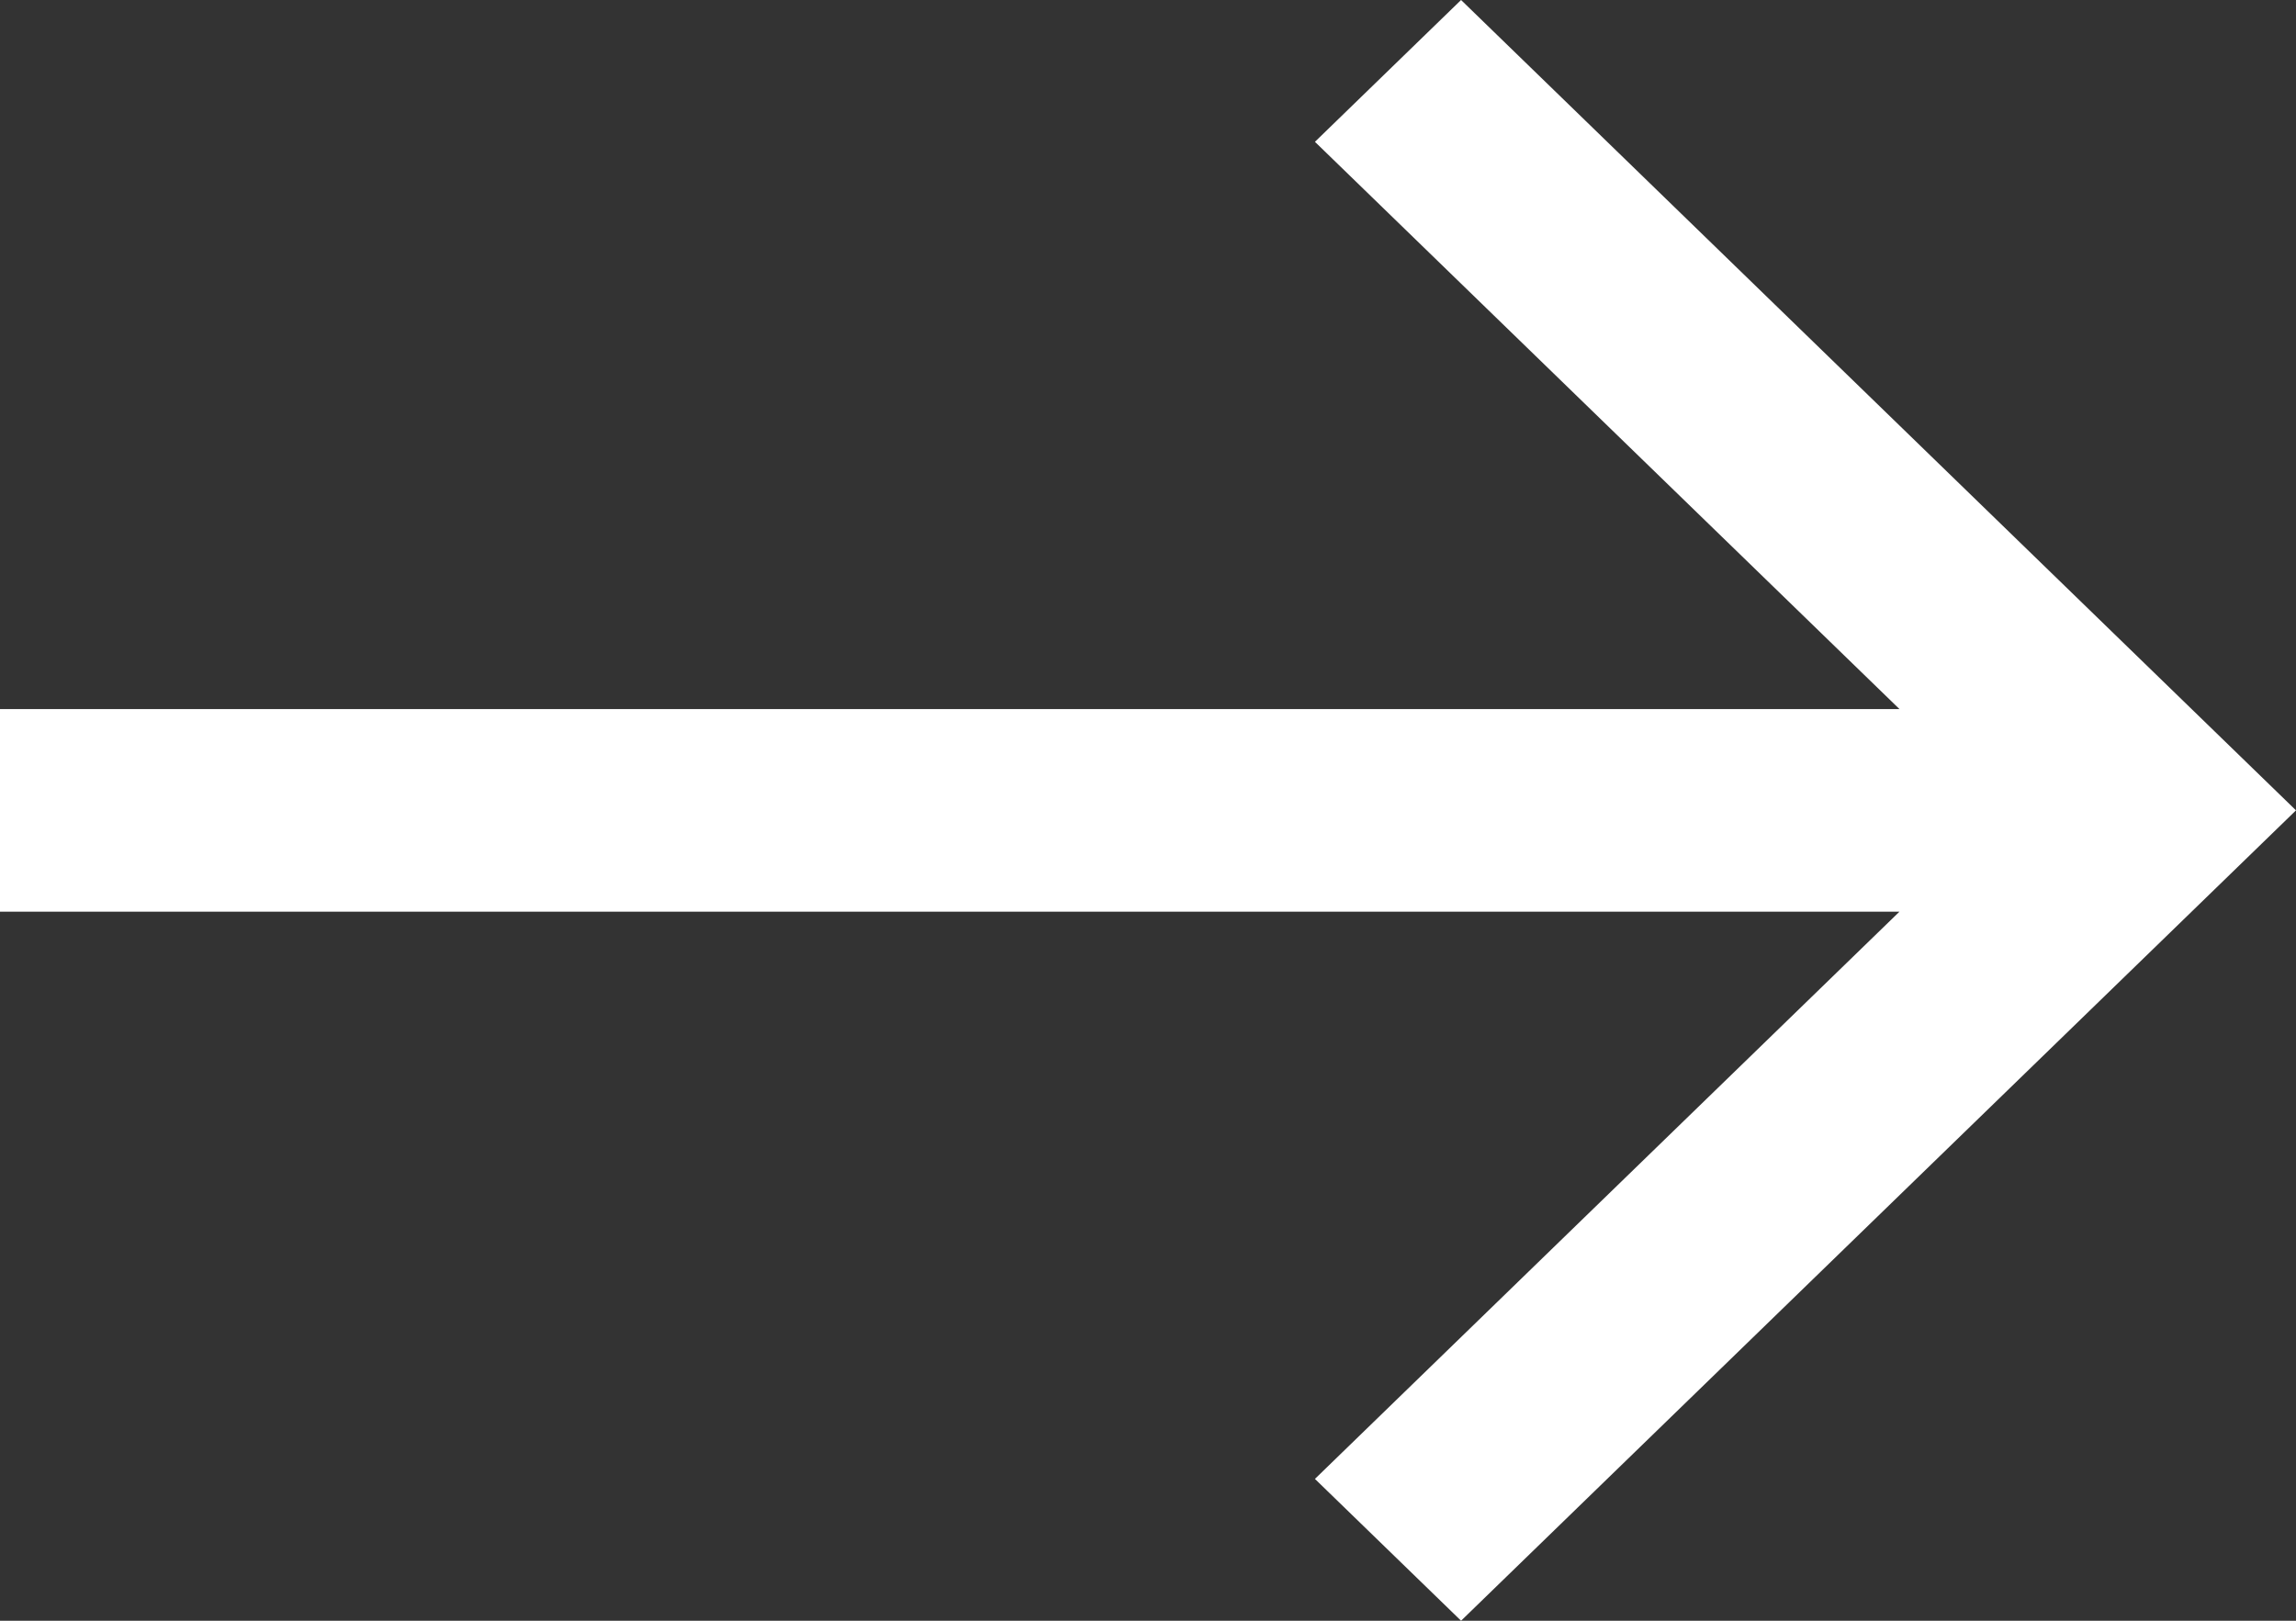 <?xml version="1.0" encoding="UTF-8"?>
<svg width="17px" height="12px" viewBox="0 0 17 12" version="1.1" xmlns="http://www.w3.org/2000/svg" xmlns:xlink="http://www.w3.org/1999/xlink">
    <rect x="0" y="0" width="17" height="12" fill="#333333" stroke="none"/>
    <!-- Generator: Sketch 53.2 (72643) - https://sketchapp.com -->
    <title>arrow-forward</title>
    <desc>Created with Sketch.</desc>
    <g stroke="none" stroke-width="1" fill="none" fill-rule="evenodd">
        <g transform="translate(-1450, -867)" fill="#FFFFFF">
            <g transform="translate(1450, 867)">
                <polygon points="10.818 0 9.736 1.05 14.064 5.25 0 5.25 0 6.75 14.064 6.75 9.736 10.95 10.818 12 17 6"></polygon>
            </g>
        </g>
    </g>
</svg>